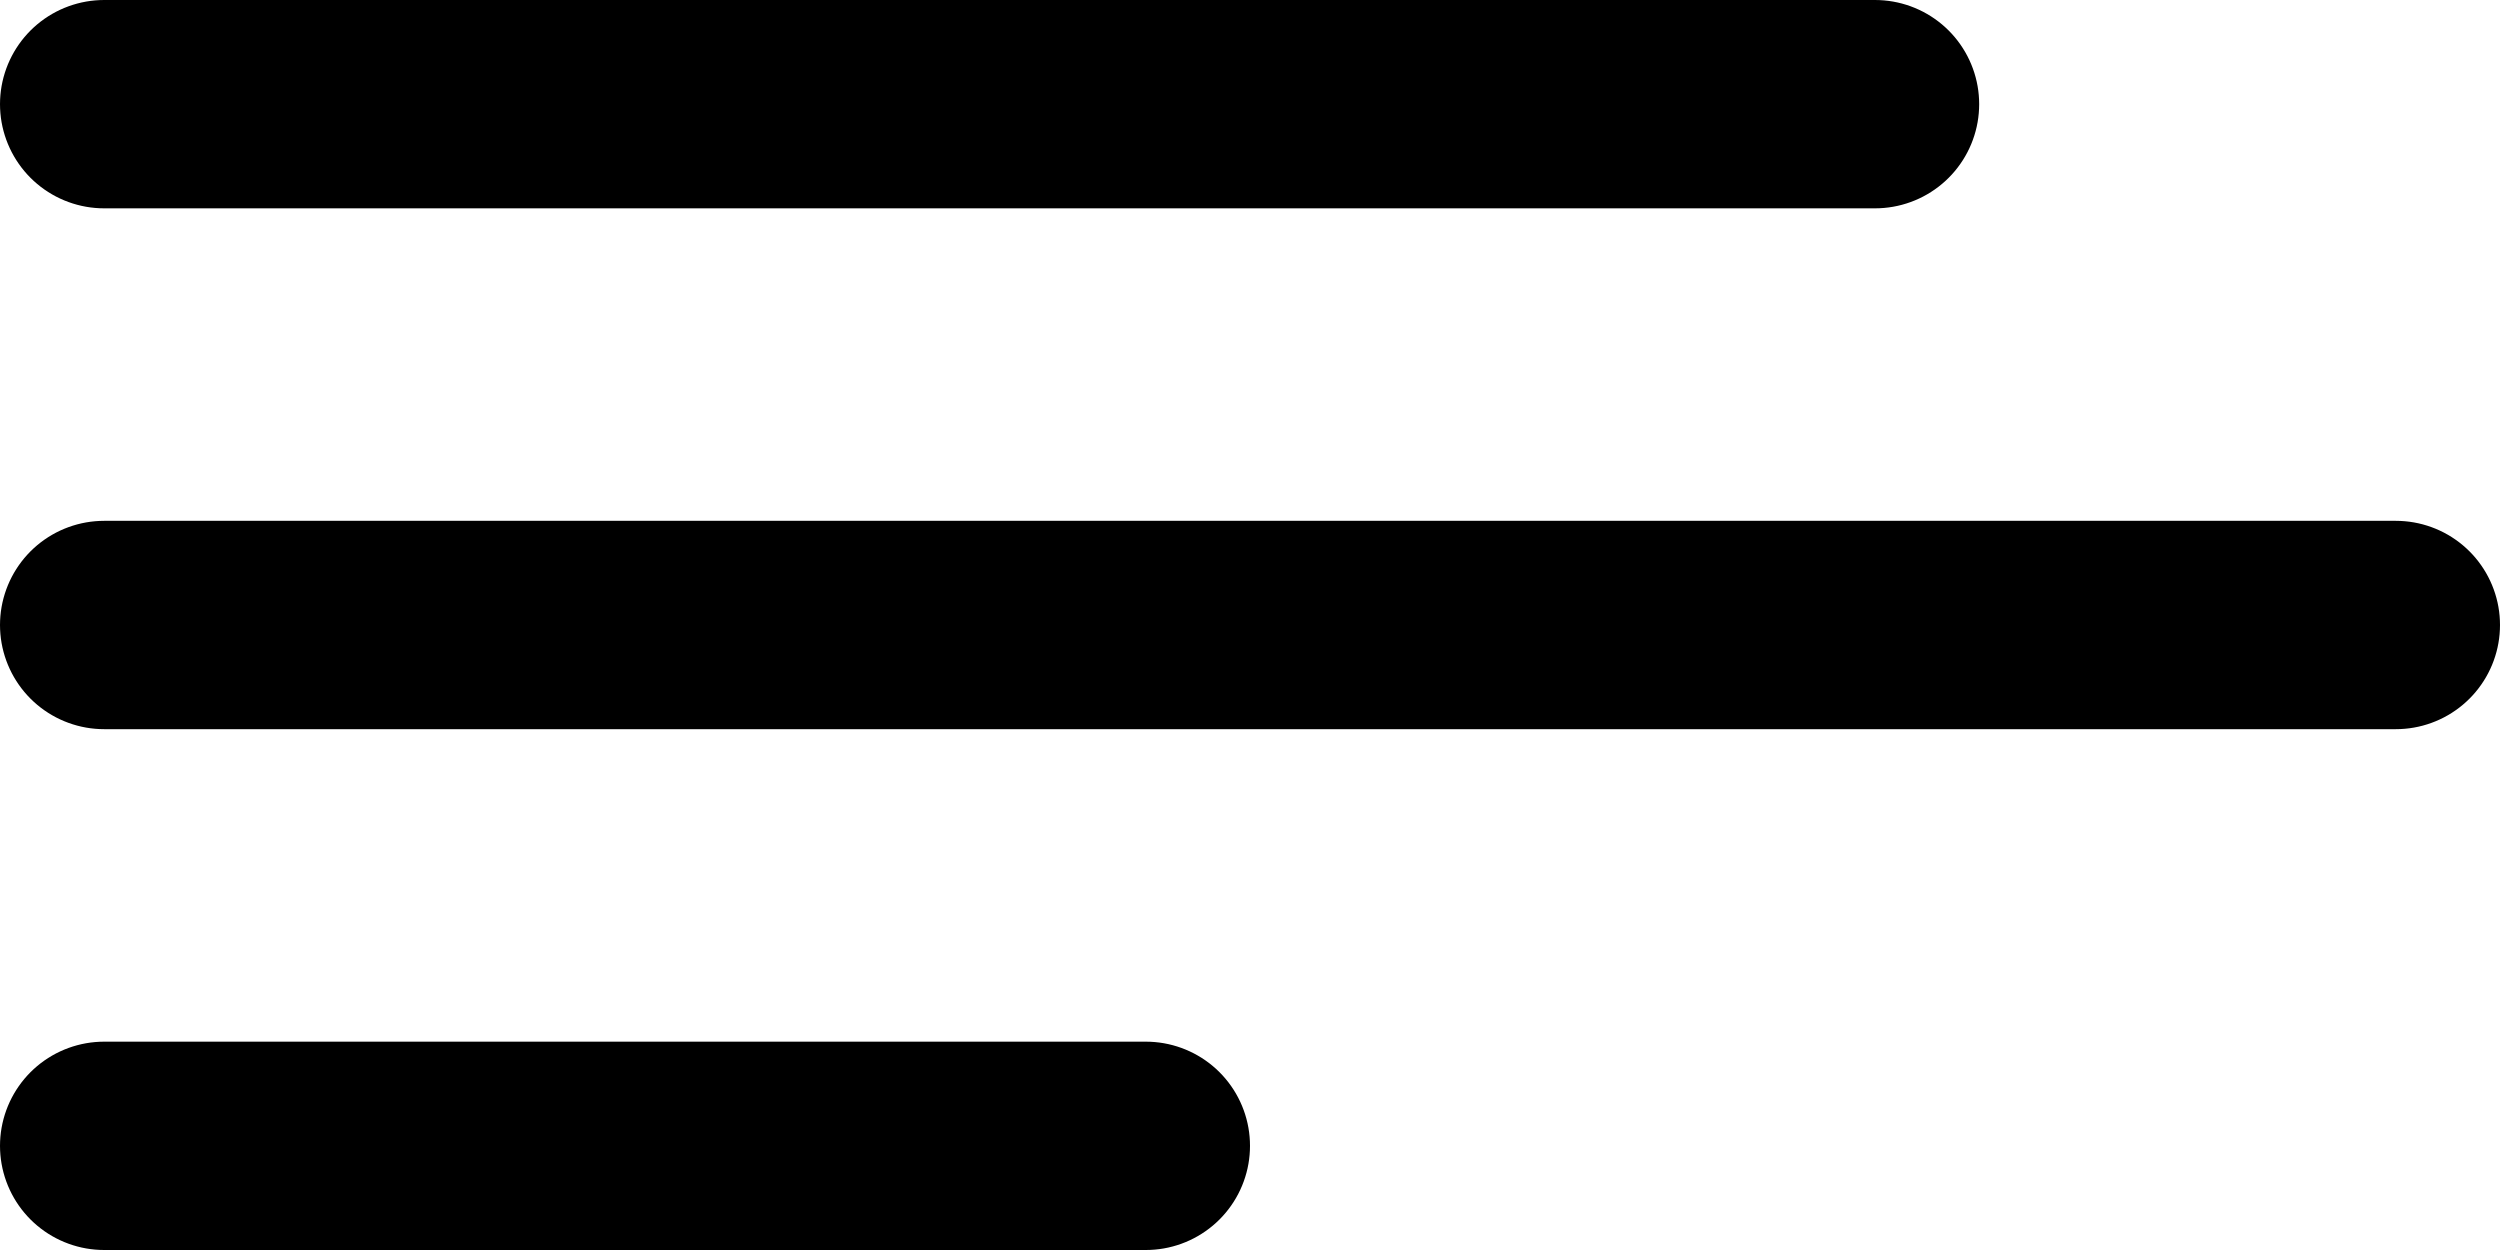 <svg width="24" height="12" viewBox="0 0 24 12" fill="none" xmlns="http://www.w3.org/2000/svg">
<g id="Group 13">
<path id="Line 1" d="M1 1H18" stroke="black" stroke-width="2" stroke-linecap="round"/>
<path id="Line 2" d="M1 6H23" stroke="black" stroke-width="2" stroke-linecap="round"/>
<path id="Line 3" d="M1 11H11" stroke="black" stroke-width="2" stroke-linecap="round"/>
</g>
</svg>
